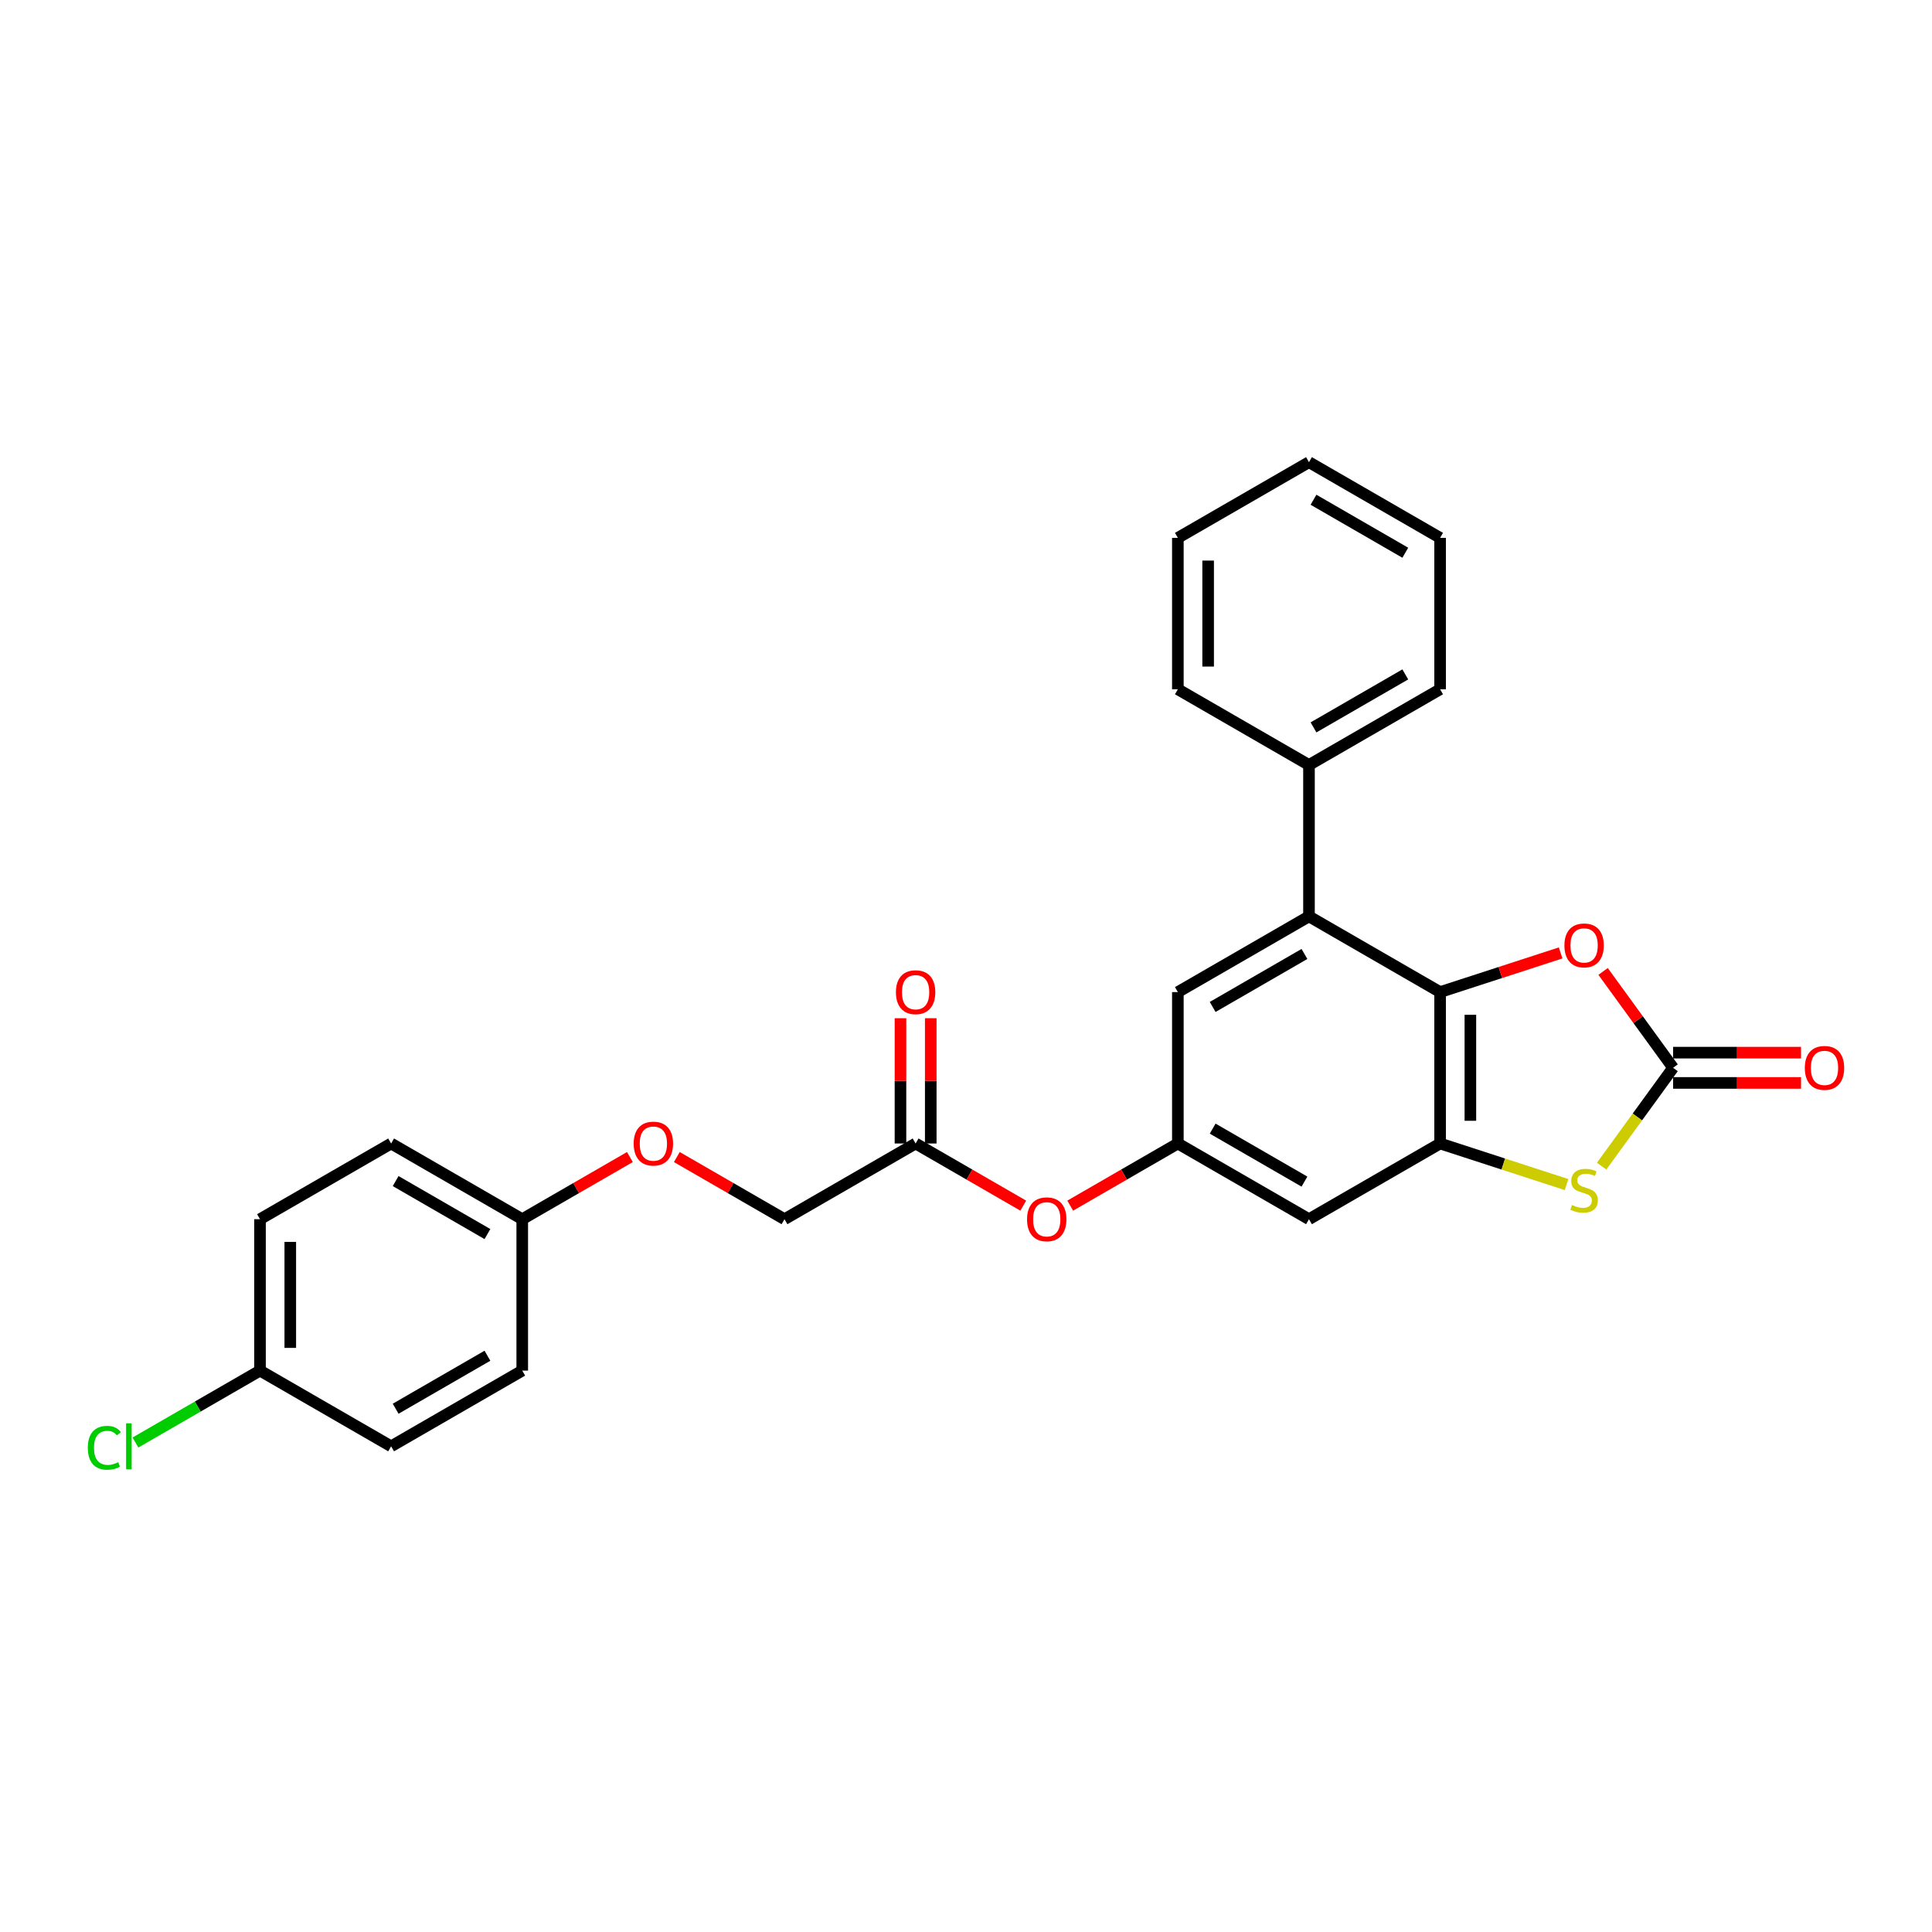 <?xml version='1.0' encoding='iso-8859-1'?>
<svg version='1.1' baseProfile='full'
              xmlns='http://www.w3.org/2000/svg'
                      xmlns:rdkit='http://www.rdkit.org/xml'
                      xmlns:xlink='http://www.w3.org/1999/xlink'
                  xml:space='preserve'
width='1000px' height='1000px' viewBox='0 0 1000 1000'>
<!-- END OF HEADER -->
<rect style='opacity:1.0;fill:#FFFFFF;stroke:none' width='1000' height='1000' x='0' y='0'> </rect>
<path class='bond-0' d='M 745.394,513.503 L 745.394,591.871' style='fill:none;fill-rule:evenodd;stroke:#000000;stroke-width:6px;stroke-linecap:butt;stroke-linejoin:miter;stroke-opacity:1' />
<path class='bond-0' d='M 761.067,525.258 L 761.067,580.116' style='fill:none;fill-rule:evenodd;stroke:#000000;stroke-width:6px;stroke-linecap:butt;stroke-linejoin:miter;stroke-opacity:1' />
<path class='bond-3' d='M 745.394,513.503 L 776.587,503.368' style='fill:none;fill-rule:evenodd;stroke:#000000;stroke-width:6px;stroke-linecap:butt;stroke-linejoin:miter;stroke-opacity:1' />
<path class='bond-3' d='M 776.587,503.368 L 807.779,493.233' style='fill:none;fill-rule:evenodd;stroke:#FF0000;stroke-width:6px;stroke-linecap:butt;stroke-linejoin:miter;stroke-opacity:1' />
<path class='bond-4' d='M 745.394,513.503 L 677.525,474.319' style='fill:none;fill-rule:evenodd;stroke:#000000;stroke-width:6px;stroke-linecap:butt;stroke-linejoin:miter;stroke-opacity:1' />
<path class='bond-2' d='M 745.394,591.871 L 778.123,602.505' style='fill:none;fill-rule:evenodd;stroke:#000000;stroke-width:6px;stroke-linecap:butt;stroke-linejoin:miter;stroke-opacity:1' />
<path class='bond-2' d='M 778.123,602.505 L 810.851,613.139' style='fill:none;fill-rule:evenodd;stroke:#CCCC00;stroke-width:6px;stroke-linecap:butt;stroke-linejoin:miter;stroke-opacity:1' />
<path class='bond-5' d='M 745.394,591.871 L 677.525,631.055' style='fill:none;fill-rule:evenodd;stroke:#000000;stroke-width:6px;stroke-linecap:butt;stroke-linejoin:miter;stroke-opacity:1' />
<path class='bond-1' d='M 865.99,552.687 L 847.872,527.749' style='fill:none;fill-rule:evenodd;stroke:#000000;stroke-width:6px;stroke-linecap:butt;stroke-linejoin:miter;stroke-opacity:1' />
<path class='bond-1' d='M 847.872,527.749 L 829.754,502.812' style='fill:none;fill-rule:evenodd;stroke:#FF0000;stroke-width:6px;stroke-linecap:butt;stroke-linejoin:miter;stroke-opacity:1' />
<path class='bond-9' d='M 865.99,560.524 L 899.1,560.524' style='fill:none;fill-rule:evenodd;stroke:#000000;stroke-width:6px;stroke-linecap:butt;stroke-linejoin:miter;stroke-opacity:1' />
<path class='bond-9' d='M 899.1,560.524 L 932.211,560.524' style='fill:none;fill-rule:evenodd;stroke:#FF0000;stroke-width:6px;stroke-linecap:butt;stroke-linejoin:miter;stroke-opacity:1' />
<path class='bond-9' d='M 865.99,544.85 L 899.1,544.85' style='fill:none;fill-rule:evenodd;stroke:#000000;stroke-width:6px;stroke-linecap:butt;stroke-linejoin:miter;stroke-opacity:1' />
<path class='bond-9' d='M 899.1,544.85 L 932.211,544.85' style='fill:none;fill-rule:evenodd;stroke:#FF0000;stroke-width:6px;stroke-linecap:butt;stroke-linejoin:miter;stroke-opacity:1' />
<path class='bond-27' d='M 865.99,552.687 L 847.495,578.142' style='fill:none;fill-rule:evenodd;stroke:#000000;stroke-width:6px;stroke-linecap:butt;stroke-linejoin:miter;stroke-opacity:1' />
<path class='bond-27' d='M 847.495,578.142 L 829.001,603.597' style='fill:none;fill-rule:evenodd;stroke:#CCCC00;stroke-width:6px;stroke-linecap:butt;stroke-linejoin:miter;stroke-opacity:1' />
<path class='bond-7' d='M 677.525,474.319 L 609.657,513.503' style='fill:none;fill-rule:evenodd;stroke:#000000;stroke-width:6px;stroke-linecap:butt;stroke-linejoin:miter;stroke-opacity:1' />
<path class='bond-7' d='M 675.182,493.77 L 627.674,521.199' style='fill:none;fill-rule:evenodd;stroke:#000000;stroke-width:6px;stroke-linecap:butt;stroke-linejoin:miter;stroke-opacity:1' />
<path class='bond-11' d='M 677.525,474.319 L 677.525,395.951' style='fill:none;fill-rule:evenodd;stroke:#000000;stroke-width:6px;stroke-linecap:butt;stroke-linejoin:miter;stroke-opacity:1' />
<path class='bond-28' d='M 677.525,631.055 L 609.657,591.871' style='fill:none;fill-rule:evenodd;stroke:#000000;stroke-width:6px;stroke-linecap:butt;stroke-linejoin:miter;stroke-opacity:1' />
<path class='bond-28' d='M 675.182,611.603 L 627.674,584.175' style='fill:none;fill-rule:evenodd;stroke:#000000;stroke-width:6px;stroke-linecap:butt;stroke-linejoin:miter;stroke-opacity:1' />
<path class='bond-6' d='M 609.657,591.871 L 609.657,513.503' style='fill:none;fill-rule:evenodd;stroke:#000000;stroke-width:6px;stroke-linecap:butt;stroke-linejoin:miter;stroke-opacity:1' />
<path class='bond-10' d='M 609.657,591.871 L 581.796,607.956' style='fill:none;fill-rule:evenodd;stroke:#000000;stroke-width:6px;stroke-linecap:butt;stroke-linejoin:miter;stroke-opacity:1' />
<path class='bond-10' d='M 581.796,607.956 L 553.935,624.042' style='fill:none;fill-rule:evenodd;stroke:#FF0000;stroke-width:6px;stroke-linecap:butt;stroke-linejoin:miter;stroke-opacity:1' />
<path class='bond-8' d='M 473.92,591.871 L 501.78,607.956' style='fill:none;fill-rule:evenodd;stroke:#000000;stroke-width:6px;stroke-linecap:butt;stroke-linejoin:miter;stroke-opacity:1' />
<path class='bond-8' d='M 501.78,607.956 L 529.641,624.042' style='fill:none;fill-rule:evenodd;stroke:#FF0000;stroke-width:6px;stroke-linecap:butt;stroke-linejoin:miter;stroke-opacity:1' />
<path class='bond-12' d='M 481.756,591.871 L 481.756,559.45' style='fill:none;fill-rule:evenodd;stroke:#000000;stroke-width:6px;stroke-linecap:butt;stroke-linejoin:miter;stroke-opacity:1' />
<path class='bond-12' d='M 481.756,559.45 L 481.756,527.029' style='fill:none;fill-rule:evenodd;stroke:#FF0000;stroke-width:6px;stroke-linecap:butt;stroke-linejoin:miter;stroke-opacity:1' />
<path class='bond-12' d='M 466.083,591.871 L 466.083,559.45' style='fill:none;fill-rule:evenodd;stroke:#000000;stroke-width:6px;stroke-linecap:butt;stroke-linejoin:miter;stroke-opacity:1' />
<path class='bond-12' d='M 466.083,559.45 L 466.083,527.029' style='fill:none;fill-rule:evenodd;stroke:#FF0000;stroke-width:6px;stroke-linecap:butt;stroke-linejoin:miter;stroke-opacity:1' />
<path class='bond-14' d='M 473.92,591.871 L 406.051,631.055' style='fill:none;fill-rule:evenodd;stroke:#000000;stroke-width:6px;stroke-linecap:butt;stroke-linejoin:miter;stroke-opacity:1' />
<path class='bond-22' d='M 677.525,395.951 L 745.394,356.767' style='fill:none;fill-rule:evenodd;stroke:#000000;stroke-width:6px;stroke-linecap:butt;stroke-linejoin:miter;stroke-opacity:1' />
<path class='bond-22' d='M 679.869,376.5 L 727.377,349.071' style='fill:none;fill-rule:evenodd;stroke:#000000;stroke-width:6px;stroke-linecap:butt;stroke-linejoin:miter;stroke-opacity:1' />
<path class='bond-23' d='M 677.525,395.951 L 609.657,356.767' style='fill:none;fill-rule:evenodd;stroke:#000000;stroke-width:6px;stroke-linecap:butt;stroke-linejoin:miter;stroke-opacity:1' />
<path class='bond-13' d='M 350.329,598.884 L 378.19,614.969' style='fill:none;fill-rule:evenodd;stroke:#FF0000;stroke-width:6px;stroke-linecap:butt;stroke-linejoin:miter;stroke-opacity:1' />
<path class='bond-13' d='M 378.19,614.969 L 406.051,631.055' style='fill:none;fill-rule:evenodd;stroke:#000000;stroke-width:6px;stroke-linecap:butt;stroke-linejoin:miter;stroke-opacity:1' />
<path class='bond-15' d='M 326.035,598.884 L 298.175,614.969' style='fill:none;fill-rule:evenodd;stroke:#FF0000;stroke-width:6px;stroke-linecap:butt;stroke-linejoin:miter;stroke-opacity:1' />
<path class='bond-15' d='M 298.175,614.969 L 270.314,631.055' style='fill:none;fill-rule:evenodd;stroke:#000000;stroke-width:6px;stroke-linecap:butt;stroke-linejoin:miter;stroke-opacity:1' />
<path class='bond-18' d='M 270.314,631.055 L 270.314,709.423' style='fill:none;fill-rule:evenodd;stroke:#000000;stroke-width:6px;stroke-linecap:butt;stroke-linejoin:miter;stroke-opacity:1' />
<path class='bond-19' d='M 270.314,631.055 L 202.445,591.871' style='fill:none;fill-rule:evenodd;stroke:#000000;stroke-width:6px;stroke-linecap:butt;stroke-linejoin:miter;stroke-opacity:1' />
<path class='bond-19' d='M 252.297,638.751 L 204.789,611.322' style='fill:none;fill-rule:evenodd;stroke:#000000;stroke-width:6px;stroke-linecap:butt;stroke-linejoin:miter;stroke-opacity:1' />
<path class='bond-16' d='M 134.577,709.423 L 134.577,631.055' style='fill:none;fill-rule:evenodd;stroke:#000000;stroke-width:6px;stroke-linecap:butt;stroke-linejoin:miter;stroke-opacity:1' />
<path class='bond-16' d='M 150.25,697.667 L 150.25,642.81' style='fill:none;fill-rule:evenodd;stroke:#000000;stroke-width:6px;stroke-linecap:butt;stroke-linejoin:miter;stroke-opacity:1' />
<path class='bond-17' d='M 134.577,709.423 L 102.343,728.033' style='fill:none;fill-rule:evenodd;stroke:#000000;stroke-width:6px;stroke-linecap:butt;stroke-linejoin:miter;stroke-opacity:1' />
<path class='bond-17' d='M 102.343,728.033 L 70.109,746.643' style='fill:none;fill-rule:evenodd;stroke:#00CC00;stroke-width:6px;stroke-linecap:butt;stroke-linejoin:miter;stroke-opacity:1' />
<path class='bond-30' d='M 134.577,709.423 L 202.445,748.607' style='fill:none;fill-rule:evenodd;stroke:#000000;stroke-width:6px;stroke-linecap:butt;stroke-linejoin:miter;stroke-opacity:1' />
<path class='bond-21' d='M 270.314,709.423 L 202.445,748.607' style='fill:none;fill-rule:evenodd;stroke:#000000;stroke-width:6px;stroke-linecap:butt;stroke-linejoin:miter;stroke-opacity:1' />
<path class='bond-21' d='M 252.297,701.726 L 204.789,729.155' style='fill:none;fill-rule:evenodd;stroke:#000000;stroke-width:6px;stroke-linecap:butt;stroke-linejoin:miter;stroke-opacity:1' />
<path class='bond-20' d='M 202.445,591.871 L 134.577,631.055' style='fill:none;fill-rule:evenodd;stroke:#000000;stroke-width:6px;stroke-linecap:butt;stroke-linejoin:miter;stroke-opacity:1' />
<path class='bond-25' d='M 745.394,356.767 L 745.394,278.399' style='fill:none;fill-rule:evenodd;stroke:#000000;stroke-width:6px;stroke-linecap:butt;stroke-linejoin:miter;stroke-opacity:1' />
<path class='bond-24' d='M 609.657,356.767 L 609.657,278.399' style='fill:none;fill-rule:evenodd;stroke:#000000;stroke-width:6px;stroke-linecap:butt;stroke-linejoin:miter;stroke-opacity:1' />
<path class='bond-24' d='M 625.33,345.012 L 625.33,290.154' style='fill:none;fill-rule:evenodd;stroke:#000000;stroke-width:6px;stroke-linecap:butt;stroke-linejoin:miter;stroke-opacity:1' />
<path class='bond-26' d='M 609.657,278.399 L 677.525,239.215' style='fill:none;fill-rule:evenodd;stroke:#000000;stroke-width:6px;stroke-linecap:butt;stroke-linejoin:miter;stroke-opacity:1' />
<path class='bond-29' d='M 745.394,278.399 L 677.525,239.215' style='fill:none;fill-rule:evenodd;stroke:#000000;stroke-width:6px;stroke-linecap:butt;stroke-linejoin:miter;stroke-opacity:1' />
<path class='bond-29' d='M 727.377,286.095 L 679.869,258.666' style='fill:none;fill-rule:evenodd;stroke:#000000;stroke-width:6px;stroke-linecap:butt;stroke-linejoin:miter;stroke-opacity:1' />
<path  class='atom-3' d='M 813.657 623.705
Q 813.908 623.799, 814.942 624.238
Q 815.976 624.677, 817.105 624.959
Q 818.265 625.21, 819.393 625.21
Q 821.494 625.21, 822.716 624.207
Q 823.939 623.172, 823.939 621.385
Q 823.939 620.163, 823.312 619.411
Q 822.716 618.658, 821.776 618.251
Q 820.835 617.843, 819.268 617.373
Q 817.293 616.777, 816.102 616.213
Q 814.942 615.649, 814.096 614.458
Q 813.281 613.266, 813.281 611.26
Q 813.281 608.47, 815.161 606.746
Q 817.074 605.022, 820.835 605.022
Q 823.406 605.022, 826.321 606.245
L 825.6 608.658
Q 822.936 607.561, 820.929 607.561
Q 818.766 607.561, 817.575 608.47
Q 816.384 609.348, 816.415 610.884
Q 816.415 612.075, 817.011 612.796
Q 817.638 613.517, 818.516 613.925
Q 819.425 614.332, 820.929 614.802
Q 822.936 615.429, 824.127 616.056
Q 825.318 616.683, 826.164 617.969
Q 827.042 619.222, 827.042 621.385
Q 827.042 624.457, 824.973 626.119
Q 822.936 627.749, 819.519 627.749
Q 817.544 627.749, 816.039 627.31
Q 814.566 626.902, 812.81 626.181
L 813.657 623.705
' fill='#CCCC00'/>
<path  class='atom-4' d='M 809.738 489.348
Q 809.738 484.019, 812.372 481.041
Q 815.005 478.063, 819.926 478.063
Q 824.848 478.063, 827.481 481.041
Q 830.114 484.019, 830.114 489.348
Q 830.114 494.74, 827.45 497.812
Q 824.785 500.853, 819.926 500.853
Q 815.036 500.853, 812.372 497.812
Q 809.738 494.772, 809.738 489.348
M 819.926 498.345
Q 823.312 498.345, 825.13 496.088
Q 826.979 493.8, 826.979 489.348
Q 826.979 484.991, 825.13 482.797
Q 823.312 480.571, 819.926 480.571
Q 816.541 480.571, 814.691 482.766
Q 812.873 484.96, 812.873 489.348
Q 812.873 493.831, 814.691 496.088
Q 816.541 498.345, 819.926 498.345
' fill='#FF0000'/>
<path  class='atom-10' d='M 934.17 552.749
Q 934.17 547.42, 936.803 544.442
Q 939.436 541.464, 944.358 541.464
Q 949.279 541.464, 951.912 544.442
Q 954.545 547.42, 954.545 552.749
Q 954.545 558.141, 951.881 561.213
Q 949.216 564.254, 944.358 564.254
Q 939.467 564.254, 936.803 561.213
Q 934.17 558.172, 934.17 552.749
M 944.358 561.746
Q 947.743 561.746, 949.561 559.489
Q 951.411 557.201, 951.411 552.749
Q 951.411 548.392, 949.561 546.198
Q 947.743 543.972, 944.358 543.972
Q 940.972 543.972, 939.123 546.167
Q 937.305 548.361, 937.305 552.749
Q 937.305 557.232, 939.123 559.489
Q 940.972 561.746, 944.358 561.746
' fill='#FF0000'/>
<path  class='atom-11' d='M 531.6 631.117
Q 531.6 625.788, 534.233 622.81
Q 536.867 619.832, 541.788 619.832
Q 546.71 619.832, 549.343 622.81
Q 551.976 625.788, 551.976 631.117
Q 551.976 636.509, 549.311 639.581
Q 546.647 642.622, 541.788 642.622
Q 536.898 642.622, 534.233 639.581
Q 531.6 636.54, 531.6 631.117
M 541.788 640.114
Q 545.174 640.114, 546.992 637.857
Q 548.841 635.569, 548.841 631.117
Q 548.841 626.76, 546.992 624.566
Q 545.174 622.34, 541.788 622.34
Q 538.403 622.34, 536.553 624.534
Q 534.735 626.729, 534.735 631.117
Q 534.735 635.6, 536.553 637.857
Q 538.403 640.114, 541.788 640.114
' fill='#FF0000'/>
<path  class='atom-13' d='M 463.732 513.565
Q 463.732 508.236, 466.365 505.258
Q 468.998 502.281, 473.92 502.281
Q 478.841 502.281, 481.474 505.258
Q 484.107 508.236, 484.107 513.565
Q 484.107 518.957, 481.443 522.029
Q 478.778 525.07, 473.92 525.07
Q 469.029 525.07, 466.365 522.029
Q 463.732 518.989, 463.732 513.565
M 473.92 522.562
Q 477.305 522.562, 479.123 520.305
Q 480.973 518.017, 480.973 513.565
Q 480.973 509.208, 479.123 507.014
Q 477.305 504.788, 473.92 504.788
Q 470.534 504.788, 468.685 506.983
Q 466.866 509.177, 466.866 513.565
Q 466.866 518.048, 468.685 520.305
Q 470.534 522.562, 473.92 522.562
' fill='#FF0000'/>
<path  class='atom-14' d='M 327.994 591.933
Q 327.994 586.604, 330.628 583.626
Q 333.261 580.648, 338.182 580.648
Q 343.104 580.648, 345.737 583.626
Q 348.37 586.604, 348.37 591.933
Q 348.37 597.325, 345.706 600.397
Q 343.041 603.438, 338.182 603.438
Q 333.292 603.438, 330.628 600.397
Q 327.994 597.356, 327.994 591.933
M 338.182 600.93
Q 341.568 600.93, 343.386 598.673
Q 345.235 596.385, 345.235 591.933
Q 345.235 587.576, 343.386 585.382
Q 341.568 583.156, 338.182 583.156
Q 334.797 583.156, 332.947 585.35
Q 331.129 587.545, 331.129 591.933
Q 331.129 596.416, 332.947 598.673
Q 334.797 600.93, 338.182 600.93
' fill='#FF0000'/>
<path  class='atom-18' d='M 45.455 749.375
Q 45.455 743.857, 48.025 740.973
Q 50.627 738.058, 55.548 738.058
Q 60.125 738.058, 62.57 741.287
L 60.501 742.98
Q 58.714 740.629, 55.548 740.629
Q 52.194 740.629, 50.407 742.886
Q 48.652 745.111, 48.652 749.375
Q 48.652 753.763, 50.47 756.02
Q 52.32 758.277, 55.893 758.277
Q 58.338 758.277, 61.191 756.804
L 62.069 759.155
Q 60.909 759.907, 59.153 760.346
Q 57.398 760.785, 55.454 760.785
Q 50.627 760.785, 48.025 757.838
Q 45.455 754.892, 45.455 749.375
' fill='#00CC00'/>
<path  class='atom-18' d='M 65.266 736.71
L 68.15 736.71
L 68.15 760.503
L 65.266 760.503
L 65.266 736.71
' fill='#00CC00'/>
</svg>
